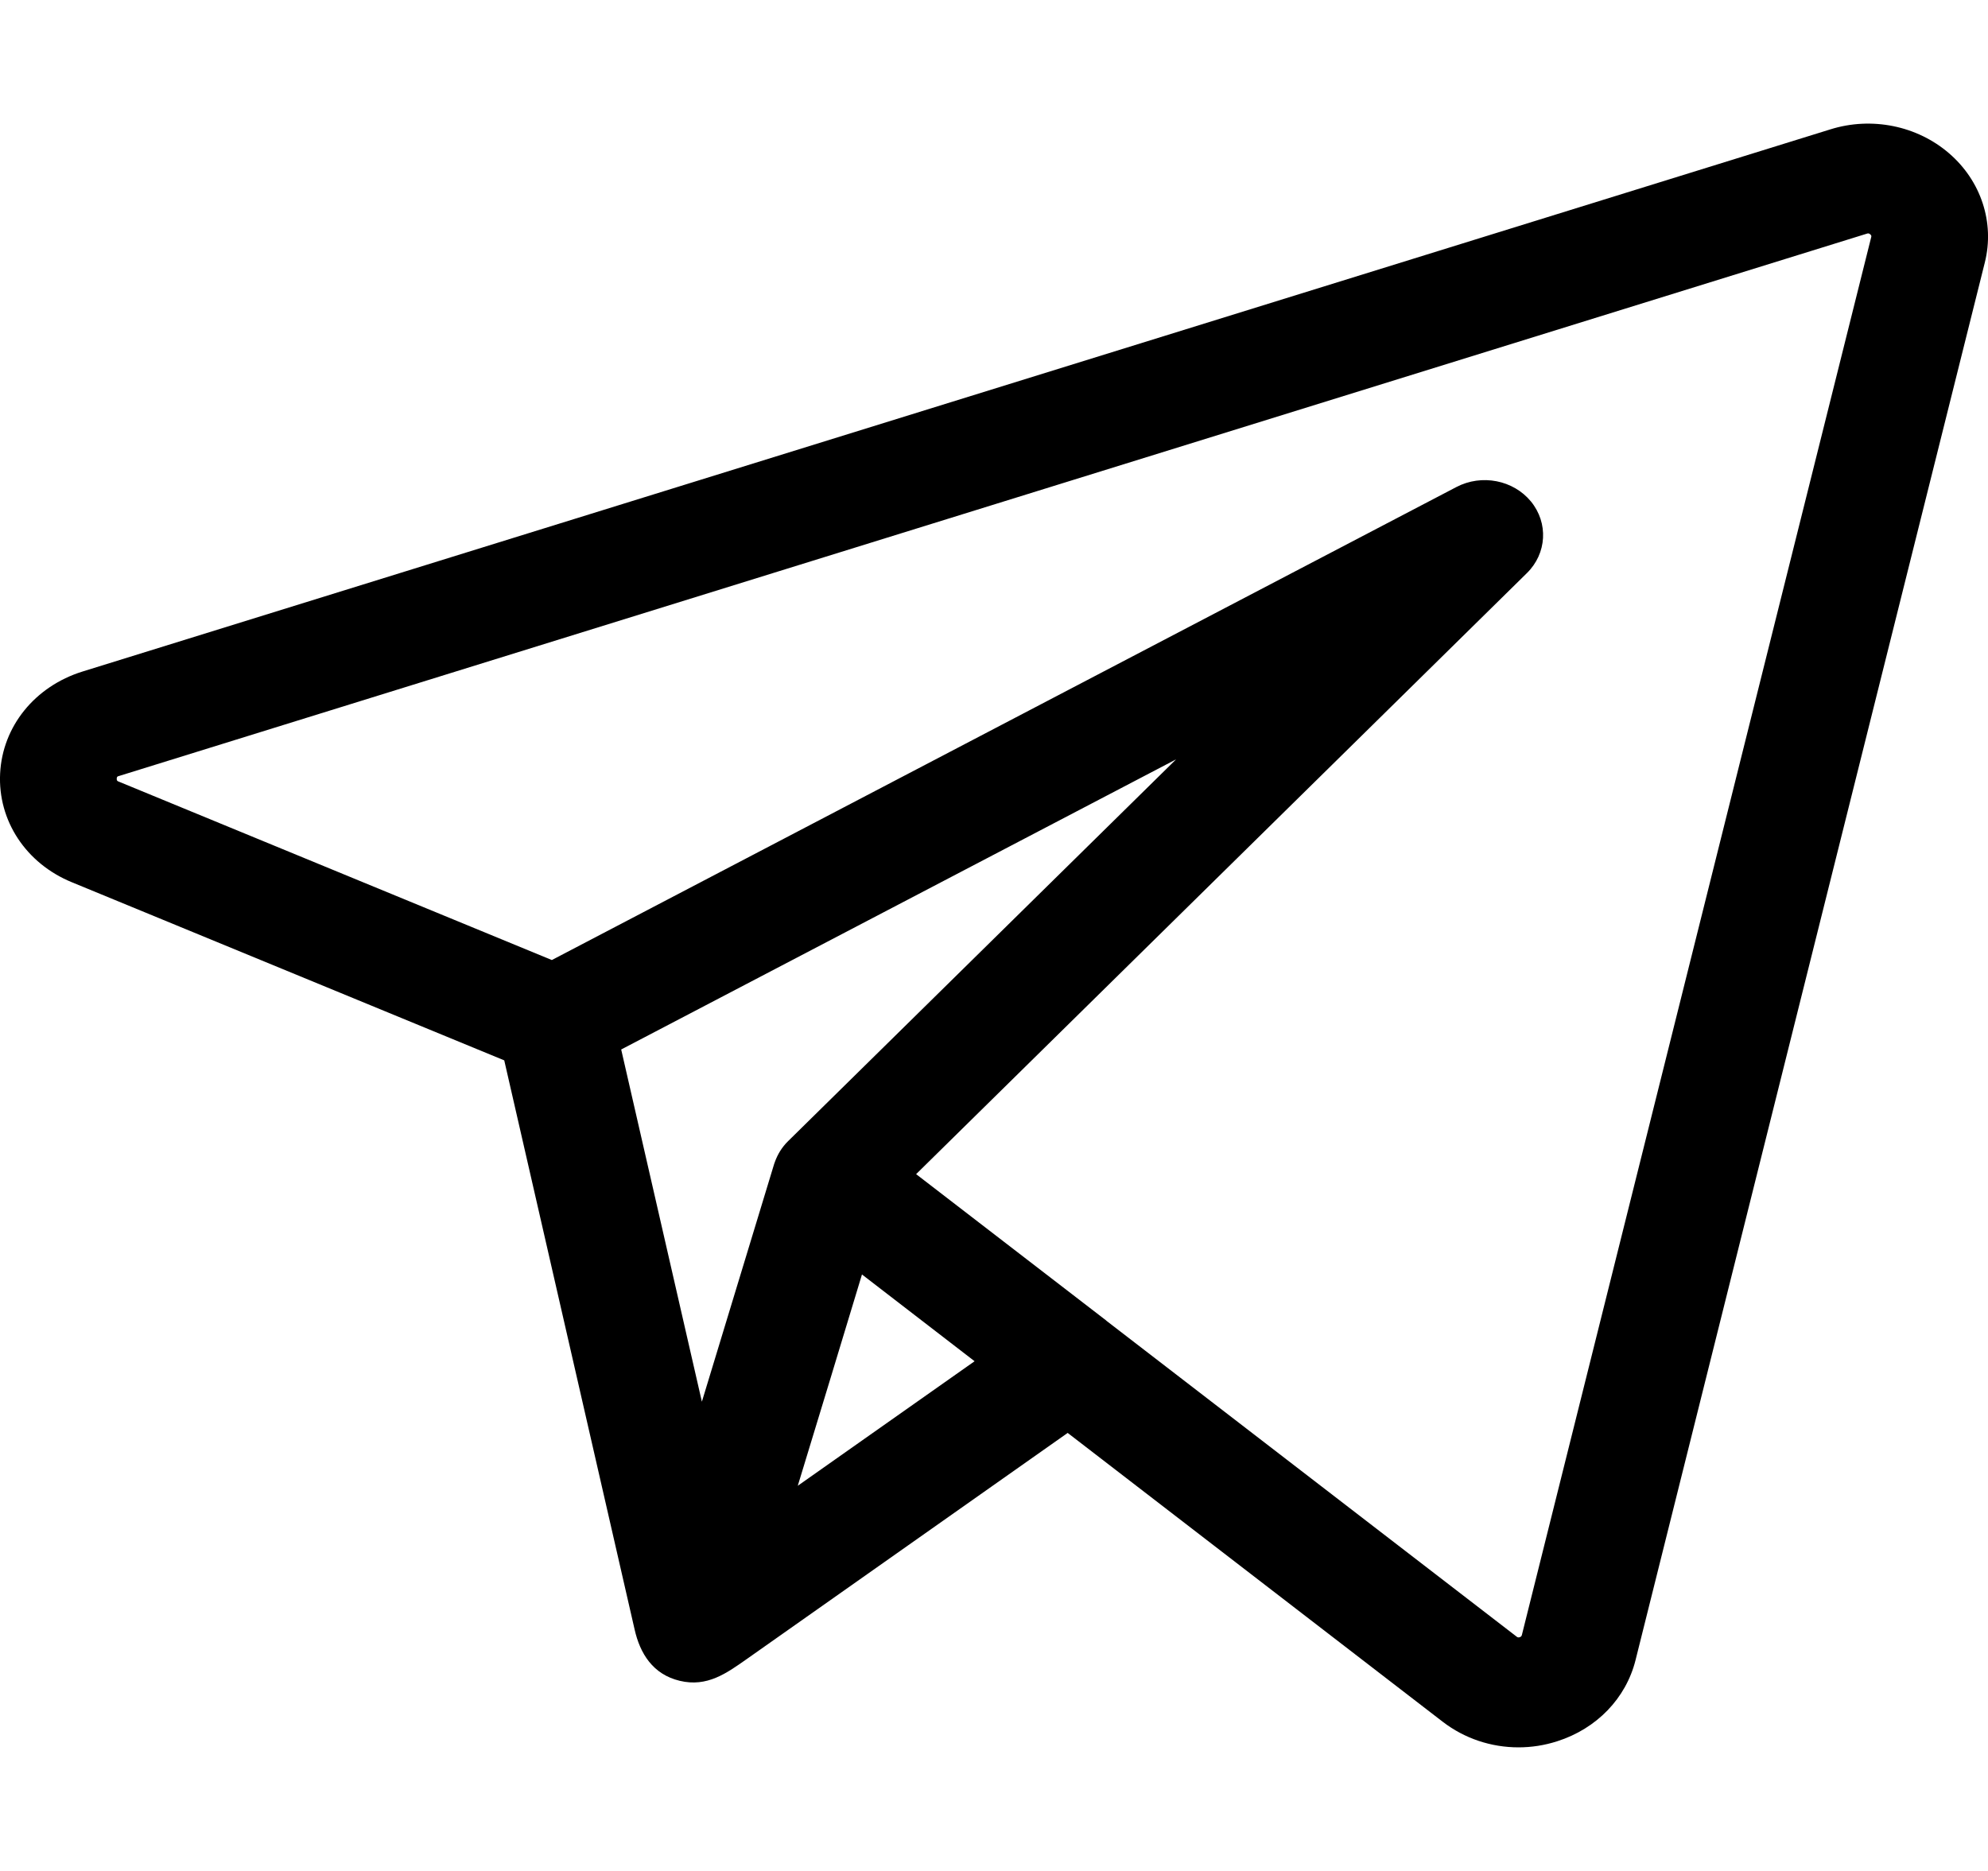 <svg width="17" height="16" viewBox="0 0 17 16" fill="none" xmlns="http://www.w3.org/2000/svg">
<g clip-path="url(#clip0_53_190)">
<path d="M16.667 1.311C16.394 1.075 16.005 0.996 15.653 1.106L0.705 5.743C0.298 5.87 0.021 6.212 0.001 6.615C-0.019 7.018 0.222 7.384 0.615 7.545L4.312 9.068C4.33 9.146 5.391 13.779 5.427 13.936C5.473 14.139 5.582 14.319 5.813 14.374C6.047 14.43 6.212 14.31 6.387 14.187C6.484 14.119 9.13 12.254 9.13 12.254L12.337 14.724C12.524 14.868 12.752 14.943 12.985 14.943C13.096 14.943 13.207 14.926 13.316 14.891C13.654 14.783 13.904 14.524 13.986 14.197L16.973 2.244C17.058 1.904 16.941 1.547 16.667 1.311ZM6.625 9.94C6.624 9.944 6.622 9.949 6.62 9.954L6.002 11.987L5.312 8.975L10.057 6.494L6.739 9.759C6.687 9.81 6.649 9.872 6.625 9.94ZM6.822 12.706L7.103 11.783L7.371 10.899L8.334 11.641L6.822 12.706ZM16.001 2.029L13.014 13.982C13.012 13.988 13.01 13.996 12.996 14.001C12.981 14.006 12.974 14 12.969 13.996L9.46 11.294C9.46 11.294 9.46 11.293 9.46 11.293L7.834 10.041L13.057 4.901C13.228 4.733 13.242 4.473 13.092 4.289C12.941 4.105 12.67 4.052 12.454 4.165L4.719 8.21L1.015 6.684C1.004 6.68 0.998 6.677 0.998 6.659C0.999 6.641 1.006 6.639 1.018 6.636L15.965 1.998C15.972 1.996 15.981 1.993 15.993 2.004C16.005 2.014 16.003 2.022 16.001 2.029Z" fill="black"/>
</g>
<defs>
<clipPath id="clip0_53_190">
<rect width="17" height="16" fill="white"/>
</clipPath>
</defs>
</svg>
